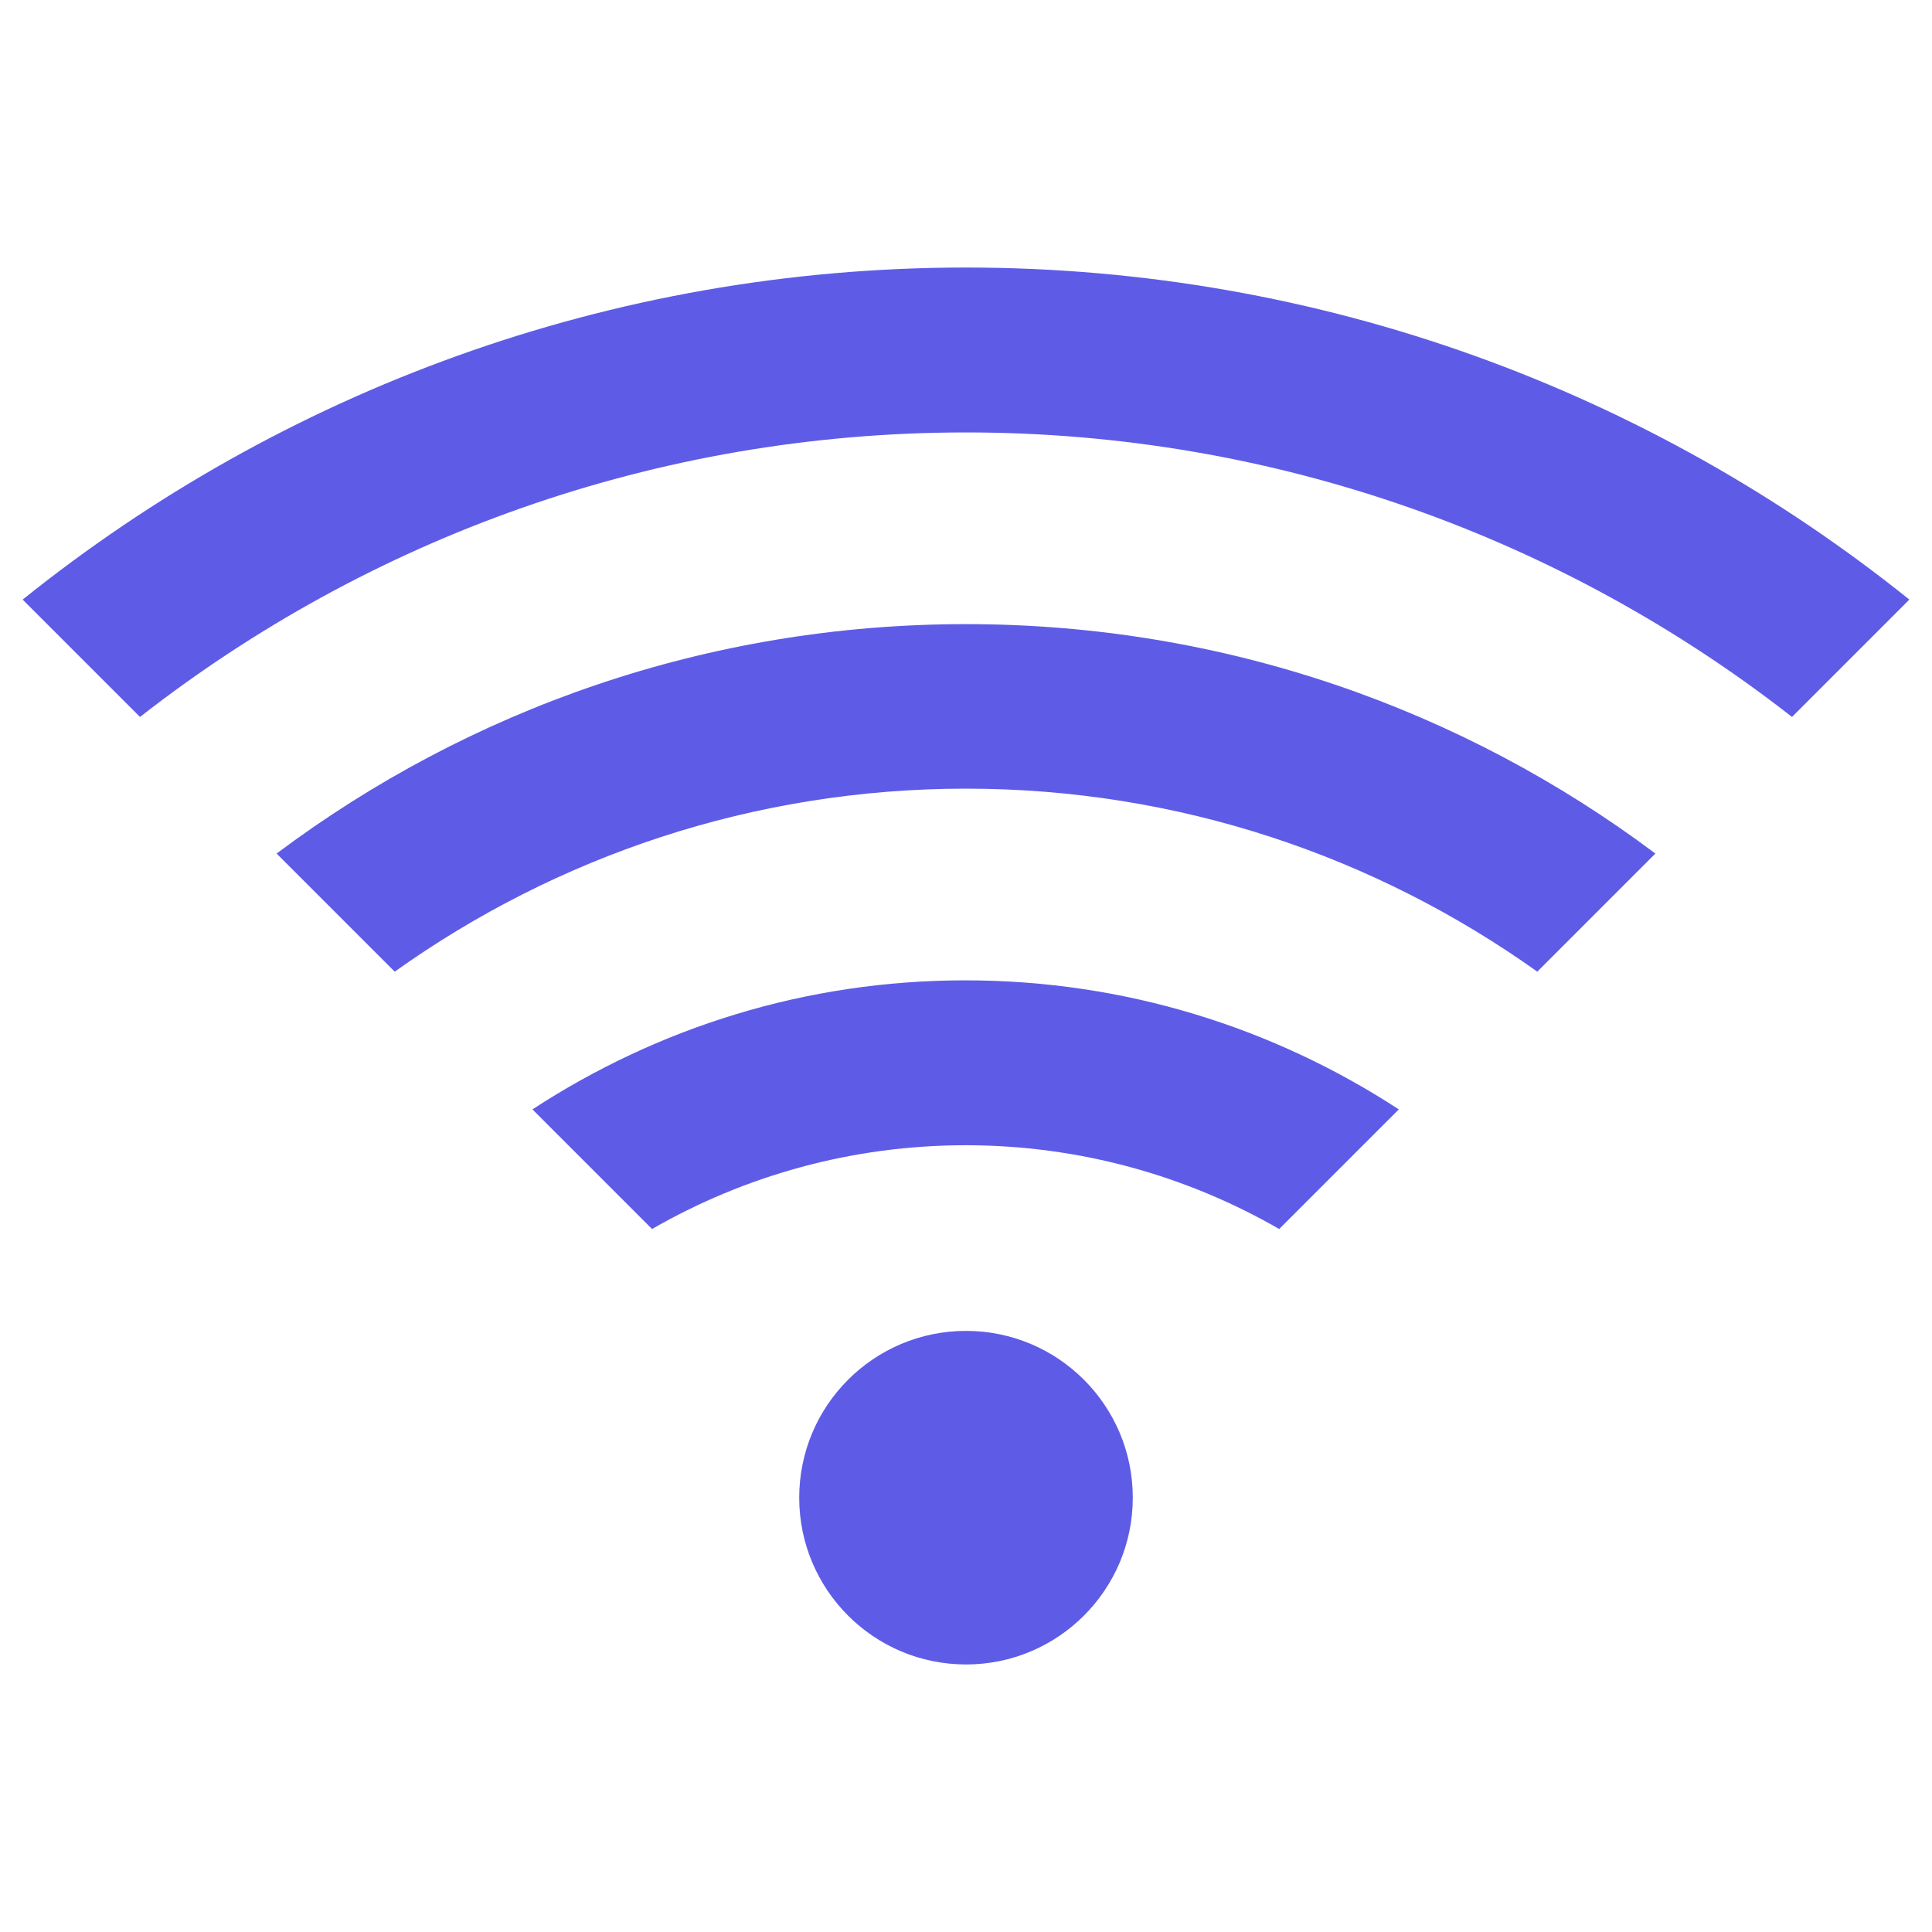 <?xml version="1.0" ?><svg id="Layer_1" fill="#5E5CE6" style="enable-background:new 0 0 512 512;" version="1.1" viewBox="0 0 512 512" xml:space="preserve" xmlns="http://www.w3.org/2000/svg" xmlns:xlink="http://www.w3.org/1999/xlink"><g id="XMLID_429_"><path d="M256,70.9c-94.5,0-181.5,33-250,88L37.1,190c60.4-47.2,136.5-75.4,218.9-75.4s158.5,28.2,218.9,75.4   l31.1-31.1C437.5,103.9,350.5,70.9,256,70.9z" id="XMLID_433_"/><path d="M73.3,226.2l31.3,31.3C147.4,227,199.6,209,256,209s108.6,18,151.4,48.5l31.3-31.3   c-51-38.2-114.2-60.8-182.7-60.8S124.3,188,73.3,226.2z" id="XMLID_432_"/><path d="M141.1,294l31.7,31.7c24.5-14.1,52.9-22.2,83.1-22.2s58.6,8.1,83.1,22.2l31.7-31.7   c-33.1-21.6-72.5-34.2-114.9-34.2S174.2,272.4,141.1,294z" id="XMLID_431_"/><circle cx="256" cy="396.9" id="XMLID_430_" r="44.2"/></g></svg>